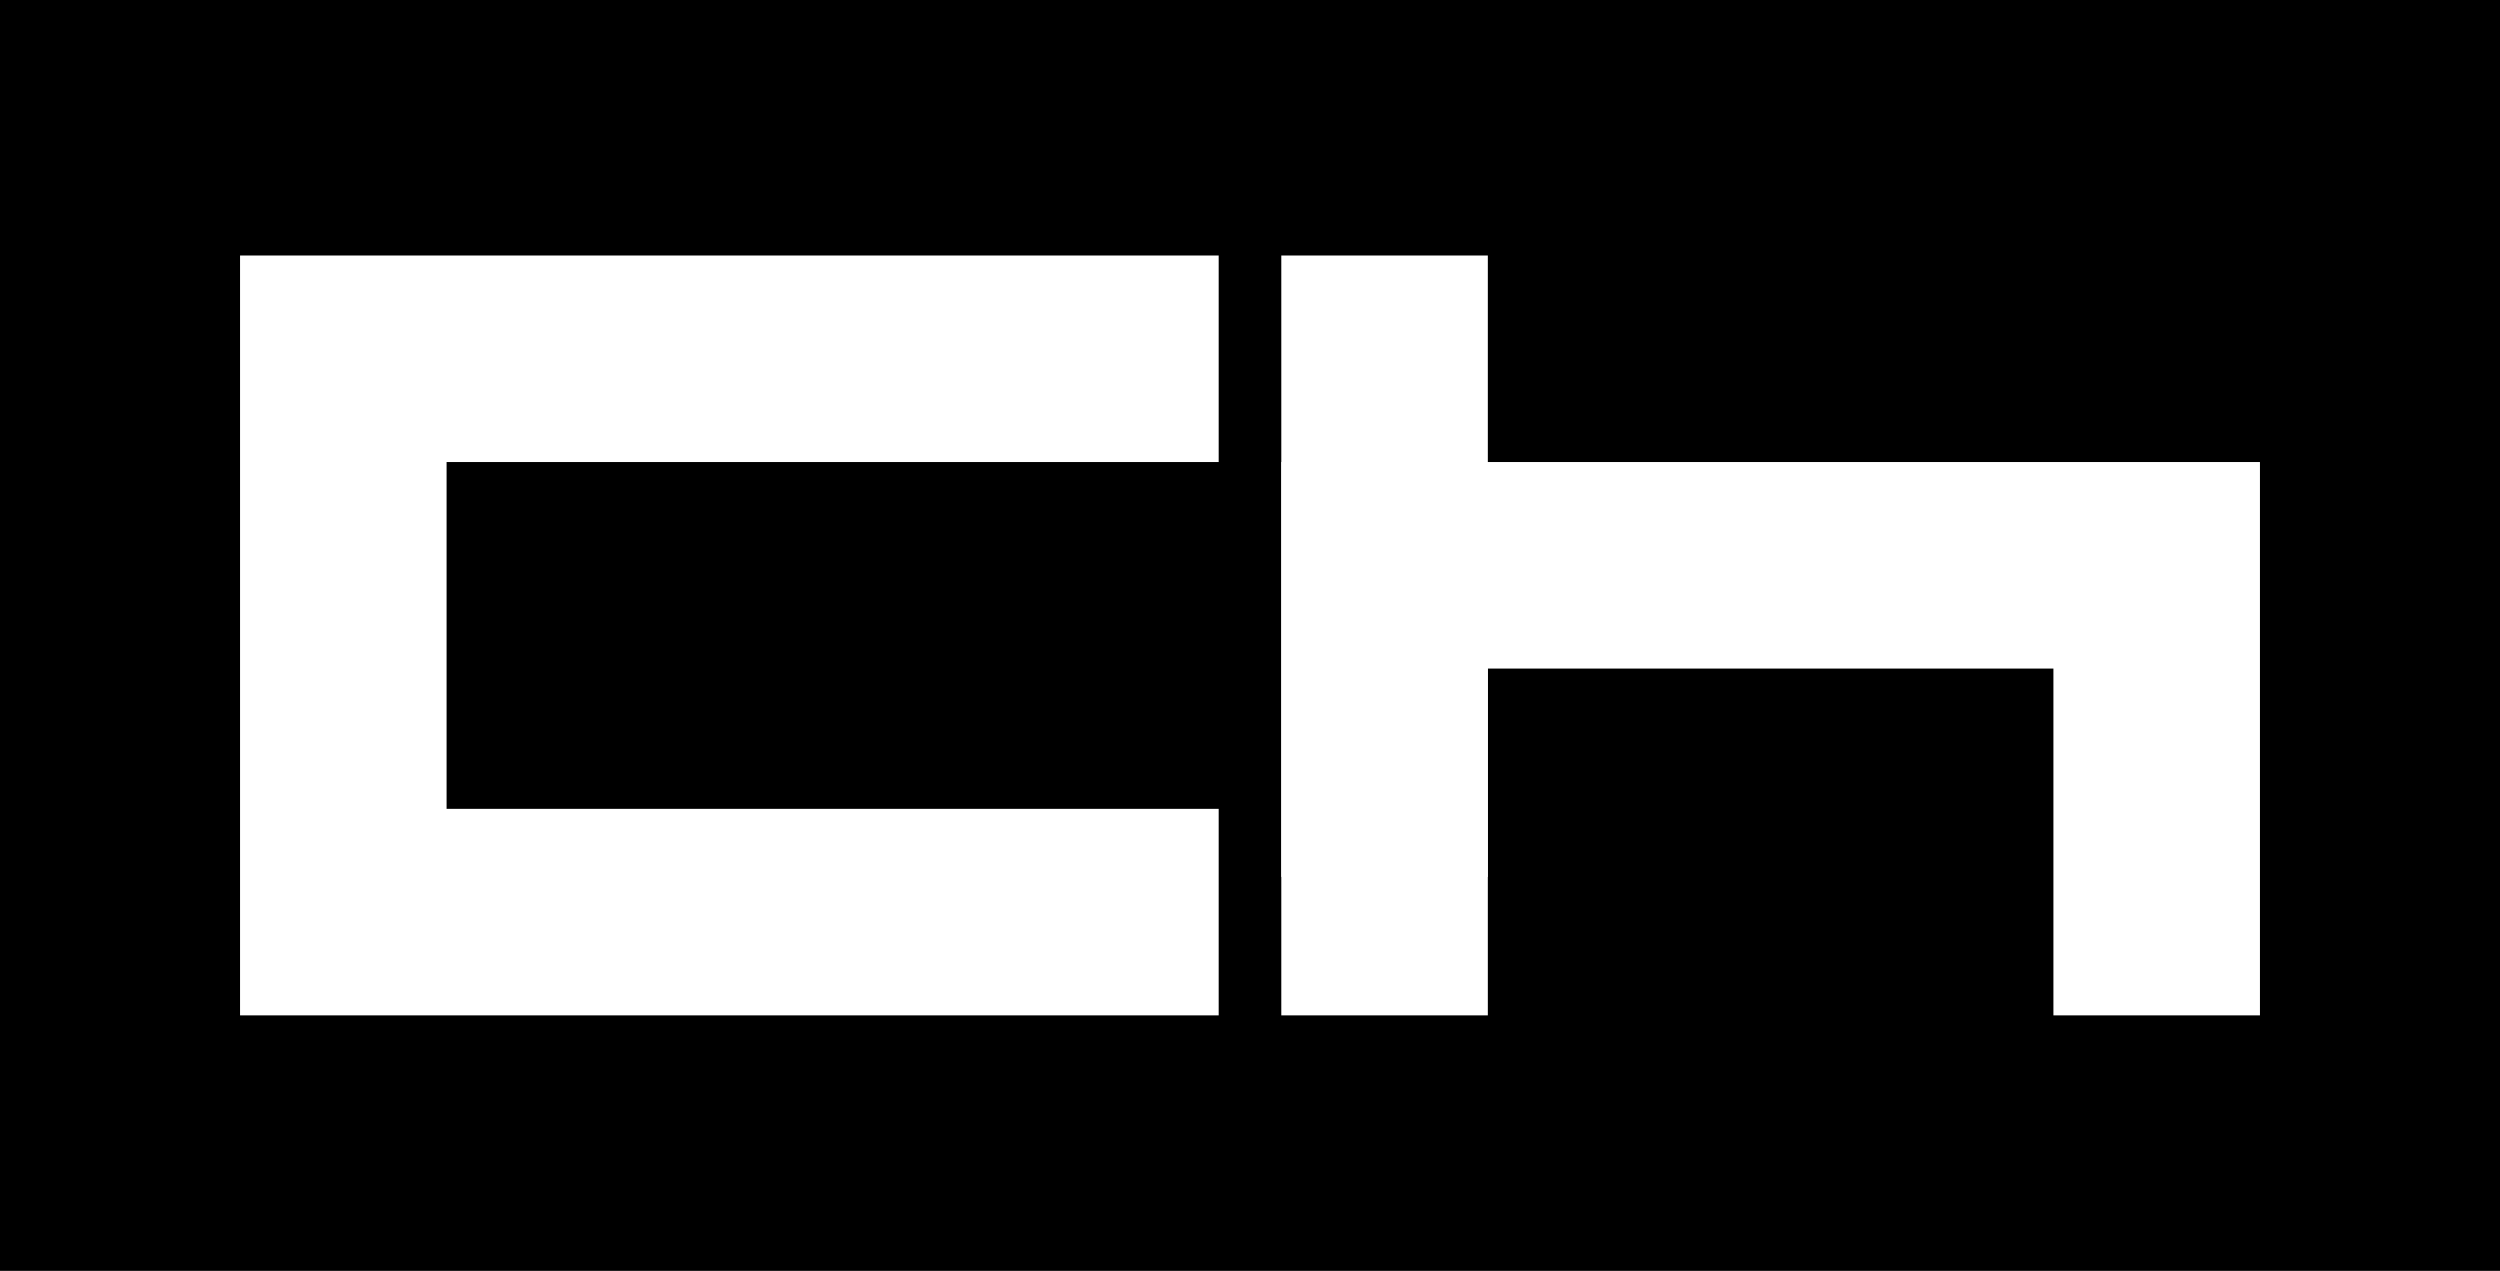 <svg xmlns="http://www.w3.org/2000/svg" viewBox="0 0 1331.5 676.87"><defs><style>.cls-1{fill:none;stroke:#fff;stroke-linecap:square;stroke-miterlimit:10;stroke-width:110px;}</style></defs><g id="Layer_2" data-name="Layer 2"><g id="Layer_1-2" data-name="Layer 1"><rect width="1331.5" height="676.87"/><polyline class="cls-1" points="594.07 191.08 182.85 191.08 182.85 485.79 594.07 485.79"/><polyline class="cls-1" points="1148.65 485.79 1148.65 301.08 737.42 301.08 737.42 485.79"/><line class="cls-1" x1="737.42" y1="191.08" x2="737.42" y2="412.04"/></g></g></svg>